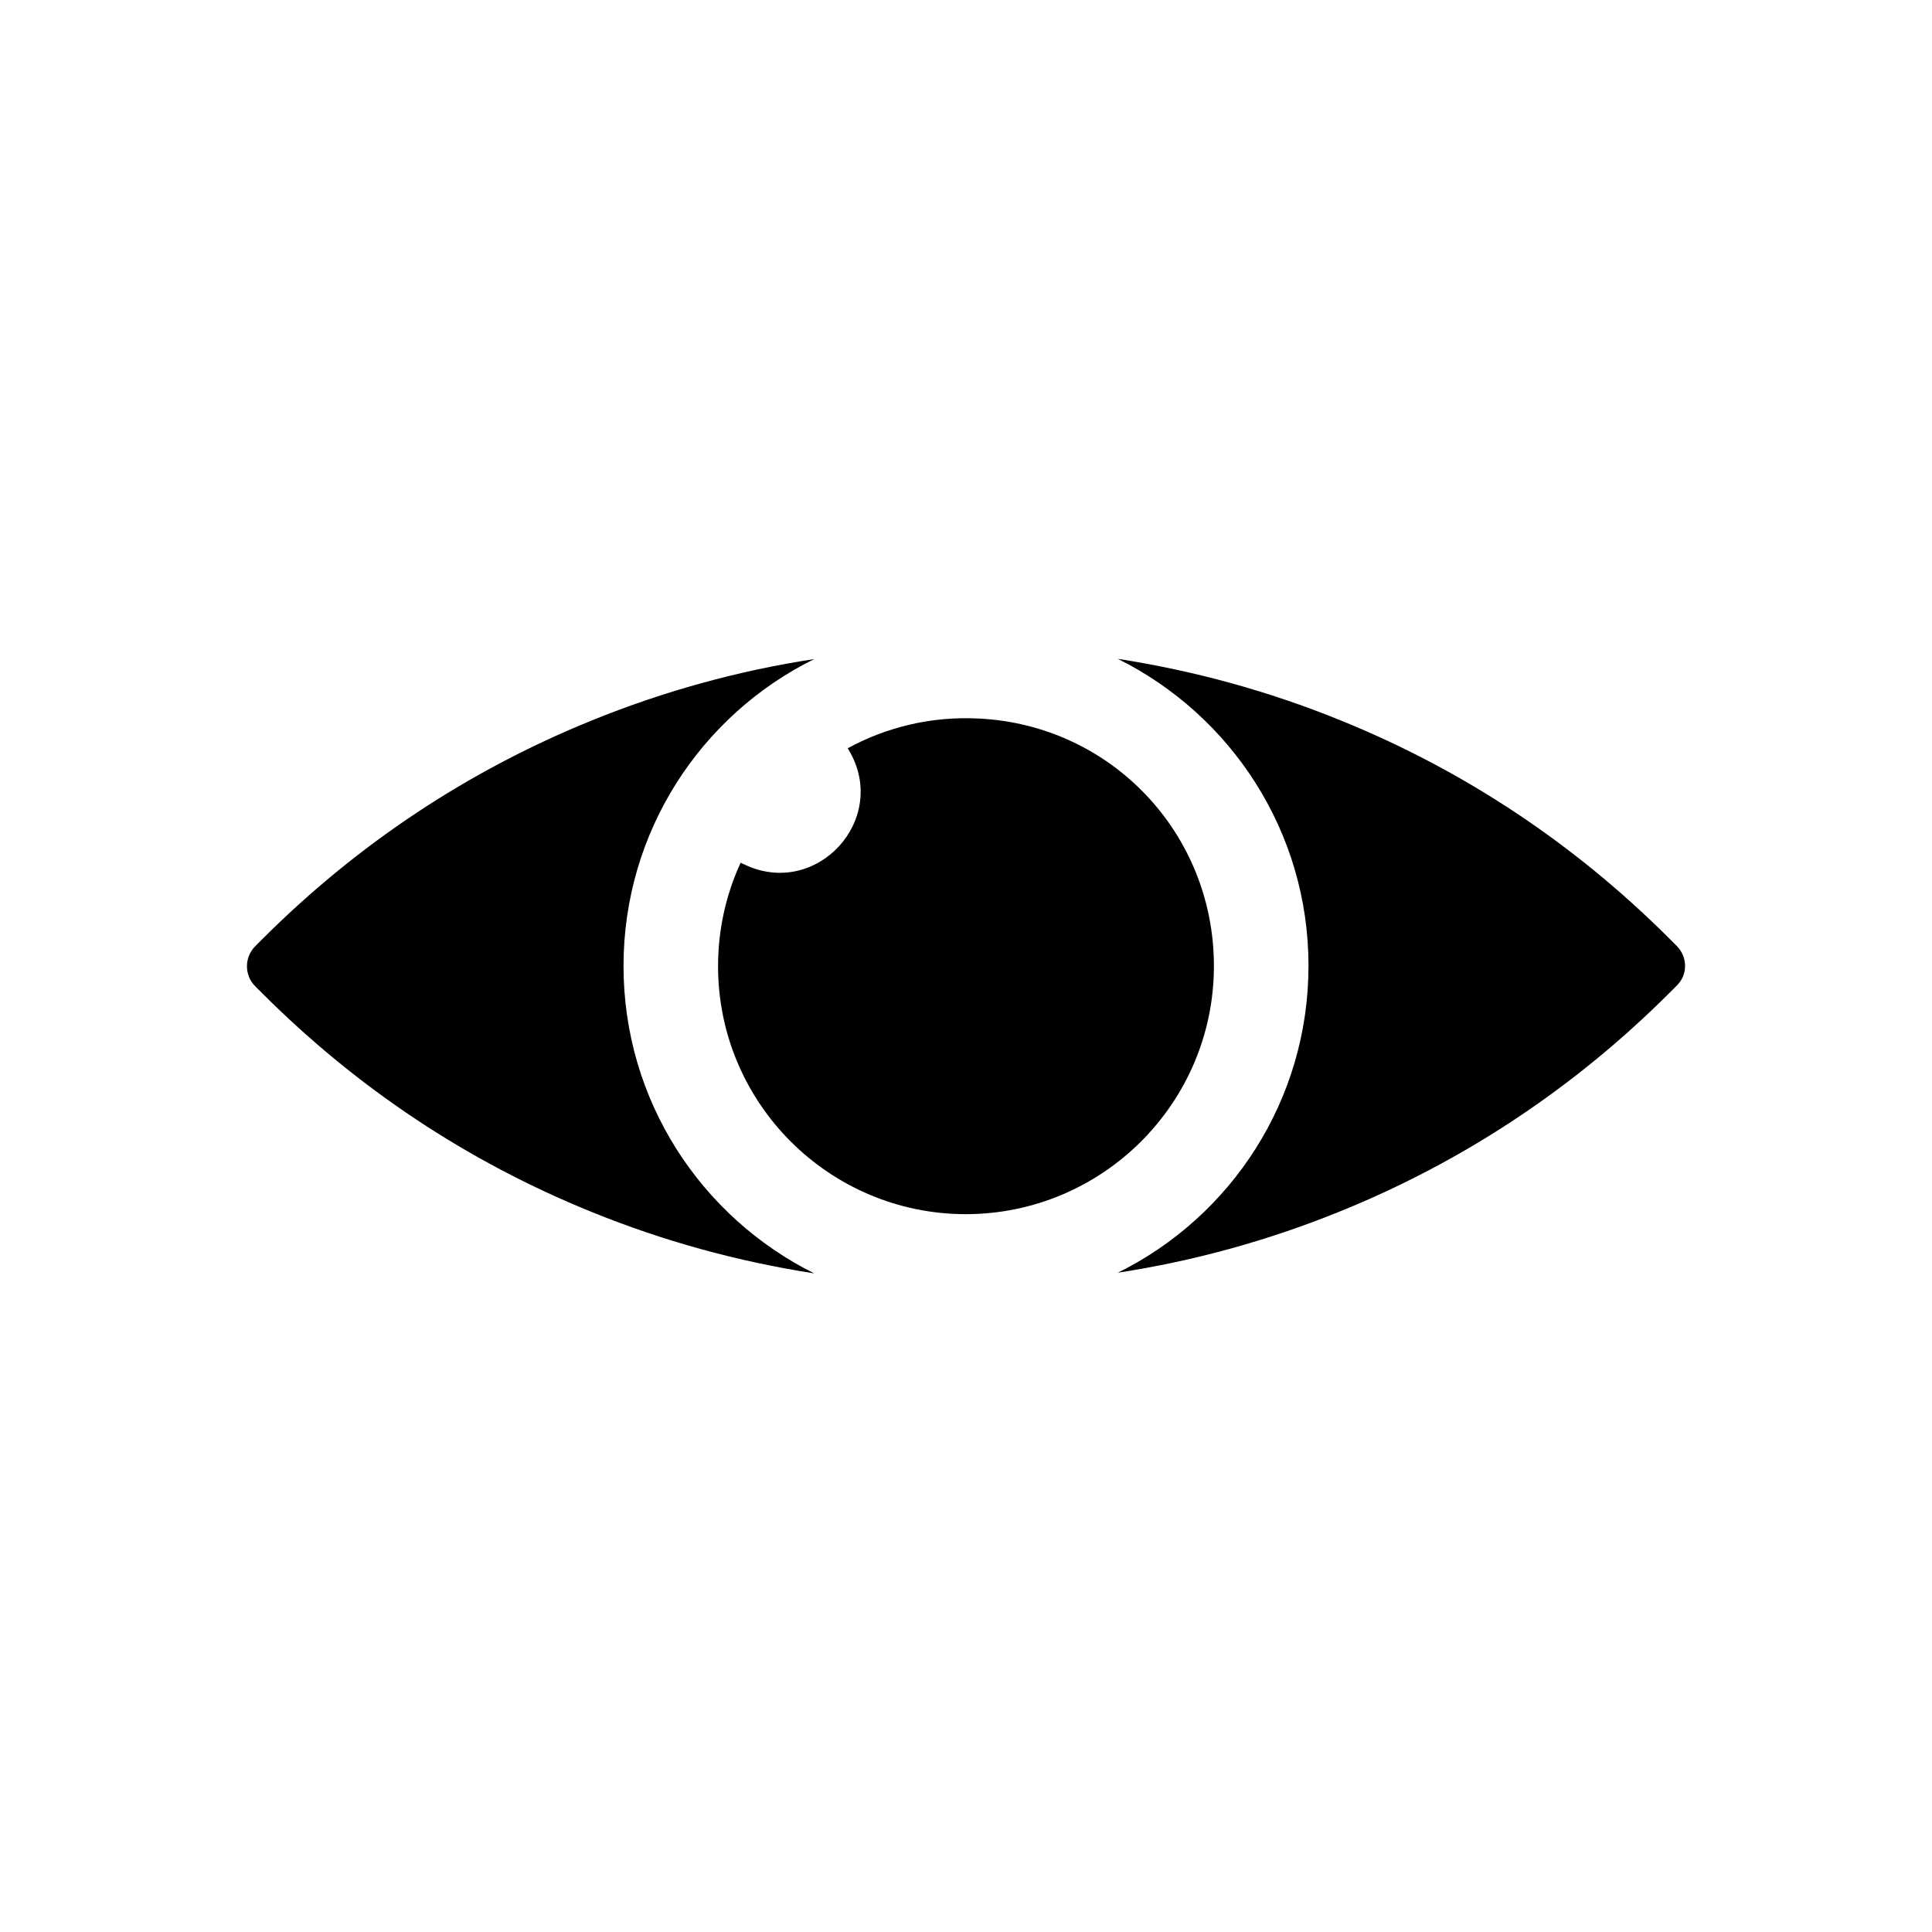 <?xml version="1.0" encoding="UTF-8"?>
<!-- The Best Svg Icon site in the world: iconSvg.co, Visit us! https://iconsvg.co -->
<svg fill="#000000" width="800px" height="800px" version="1.1" viewBox="144 144 512 512" xmlns="http://www.w3.org/2000/svg">
 <g>
  <path d="m309.24 400c0-35.664 20.559-66.531 50.535-81.34-20.145 3.082-39.93 8.531-59.008 16.293-32.703 13.27-62.086 32.762-87.266 57.941l-1.836 1.836c-2.961 2.961-2.961 7.762 0 10.664l1.836 1.836c25.18 25.18 54.504 44.668 87.266 57.941 19.078 7.762 38.805 13.152 59.008 16.293-29.98-14.934-50.535-45.801-50.535-81.465z"/>
  <path d="m588.34 394.67-1.836-1.836c-25.18-25.18-54.504-44.668-87.266-57.941-19.078-7.762-38.805-13.152-59.008-16.293 29.918 14.871 50.535 45.676 50.535 81.34s-20.559 66.531-50.535 81.34c20.145-3.082 39.93-8.531 59.008-16.293 32.703-13.27 62.086-32.762 87.266-57.941l1.836-1.836c2.961-2.84 2.961-7.578 0-10.539z"/>
  <path d="m465.7 400c0-35.133-27.191-63.863-62.324-65.582-12.559-0.652-24.527 2.309-34.719 7.879l0.355 0.594c10.723 18.246-8.59 39.34-27.727 30.215-0.355-0.176-0.711-0.355-1.008-0.473-3.852 8.352-5.984 17.656-5.984 27.43 0 36.258 29.445 65.703 65.703 65.703 36.258-0.066 65.703-29.512 65.703-65.766z"/>
 </g>
</svg>